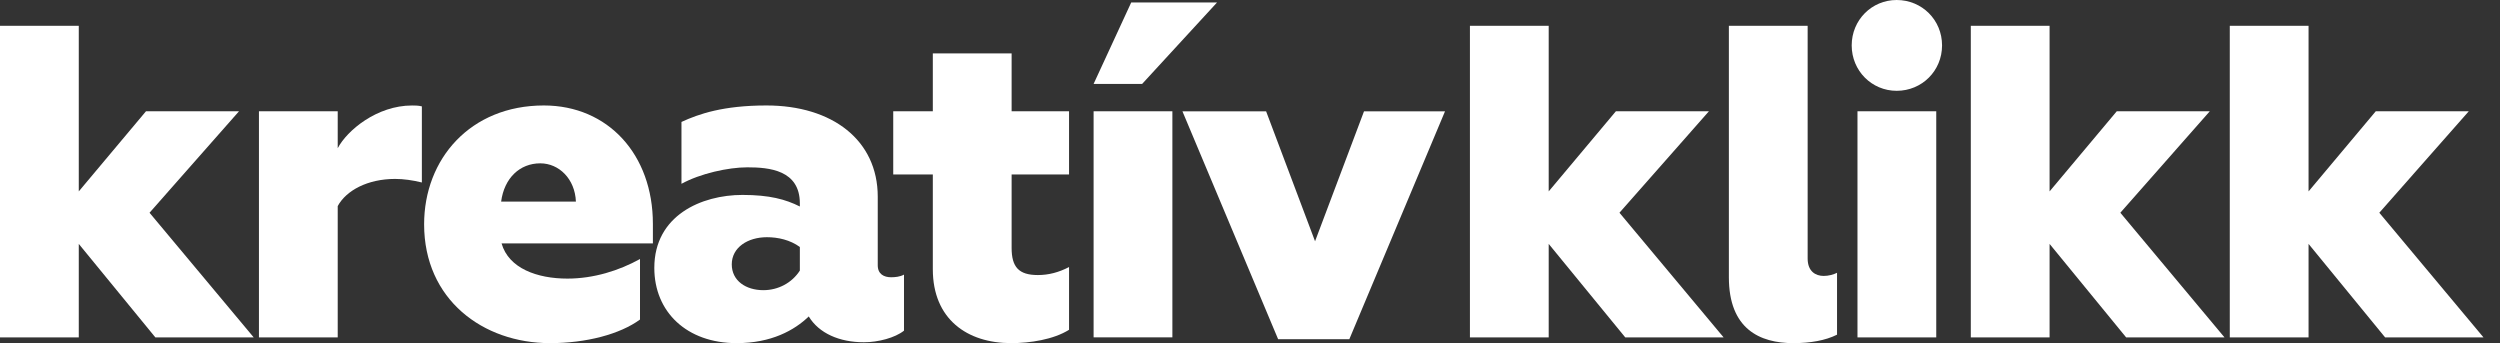 <svg width="102" height="14" viewBox="0 0 102 14" fill="none" xmlns="http://www.w3.org/2000/svg">
<rect x="0" y="0" width="102" height="14" fill="#333333" stroke="none"/>
<g id="Group 915">
<path id="Vector" d="M0 13.765H3.214V9.951L6.338 13.765H10.351L6.101 8.68L9.751 4.54H5.956L3.214 7.809V1.053H0V13.765Z" fill="white"/>
<path id="Vector_2" d="M10.565 13.765H13.779V8.408C14.125 7.772 14.996 7.3 16.122 7.3C16.467 7.3 16.848 7.355 17.212 7.445V4.34C17.066 4.304 16.939 4.304 16.812 4.304C15.377 4.304 14.161 5.321 13.779 6.047V4.54H10.565V13.765Z" fill="white"/>
<path id="Vector_3" d="M20.446 8.226C20.573 7.263 21.209 6.664 22.044 6.664C22.807 6.664 23.46 7.299 23.497 8.226H20.446ZM22.444 14C23.914 14 25.294 13.637 26.112 13.037V10.568C25.258 11.04 24.223 11.367 23.151 11.367C21.917 11.367 20.755 10.949 20.464 9.932H26.638V9.133C26.638 6.301 24.804 4.303 22.189 4.303C19.193 4.303 17.304 6.482 17.304 9.152C17.304 12.22 19.702 14 22.444 14Z" fill="white"/>
<path id="Vector_4" d="M31.145 11.839C30.436 11.839 29.856 11.458 29.856 10.786C29.856 10.095 30.509 9.678 31.29 9.678C31.744 9.678 32.235 9.787 32.634 10.077V11.04C32.307 11.548 31.744 11.839 31.145 11.839ZM30.055 14C31.471 14 32.416 13.473 32.997 12.911C33.415 13.6 34.25 13.964 35.249 13.964C35.83 13.964 36.52 13.782 36.883 13.491V11.204C36.72 11.294 36.52 11.312 36.356 11.312C36.066 11.312 35.812 11.185 35.812 10.822V8.025C35.812 5.72 33.959 4.303 31.272 4.303C29.51 4.303 28.512 4.648 27.804 4.975V7.499C28.567 7.081 29.71 6.827 30.491 6.827C31.381 6.827 32.634 6.936 32.634 8.298V8.425C32.053 8.134 31.399 7.953 30.292 7.953C28.621 7.953 26.696 8.788 26.696 10.931C26.696 12.729 28.022 14 30.055 14Z" fill="white"/>
<path id="Vector_5" d="M41.256 14C42.019 14 42.981 13.855 43.617 13.455V10.895C43.199 11.113 42.781 11.222 42.345 11.222C41.565 11.222 41.274 10.895 41.274 10.114V7.118H43.617V4.539H41.274V2.178H38.059V4.539H36.444V7.118H38.059V10.986C38.059 13.019 39.458 14 41.256 14Z" fill="white"/>
<path id="Vector_6" d="M44.619 13.764H47.833V4.54H44.619V13.764Z" fill="white"/>
<path id="Vector_7" d="M52.147 13.838H55.053L58.957 4.541H55.652L53.654 9.844L51.657 4.541H48.243L52.147 13.838Z" fill="white"/>
<path id="Vector_8" d="M59.973 13.765H63.187V9.951L66.31 13.765H70.323L66.074 8.68L69.724 4.54H65.928L63.187 7.809V1.053H59.973V13.765Z" fill="white"/>
<path id="Vector_9" d="M73.171 14C73.861 14 74.479 13.891 74.951 13.655V11.13C74.806 11.203 74.606 11.258 74.407 11.258C74.079 11.258 73.752 11.076 73.752 10.549V1.052H70.538V11.312C70.538 13.418 71.792 14 73.171 14Z" fill="white"/>
<path id="Vector_10" d="M77.384 3.705C78.418 3.705 79.236 2.887 79.236 1.852C79.236 0.817 78.418 0 77.384 0C76.367 0 75.549 0.817 75.549 1.852C75.549 2.887 76.367 3.705 77.384 3.705ZM75.785 13.765H78.999V4.54H75.785V13.765Z" fill="white"/>
<path id="Vector_11" d="M80.409 13.765H83.623V9.951L86.746 13.765H90.759L86.51 8.68L90.159 4.54H86.364L83.623 7.809V1.053H80.409V13.765Z" fill="white"/>
<path id="Vector_12" d="M90.975 13.765H94.189V9.951L97.312 13.765H101.326L97.076 8.68L100.726 4.54H96.931L94.189 7.809V1.053H90.975V13.765Z" fill="white"/>
<path id="Vector_13" d="M44.619 3.424L46.154 0.1H49.656L46.599 3.424H44.619Z" fill="white"/>
</g>
</svg>
